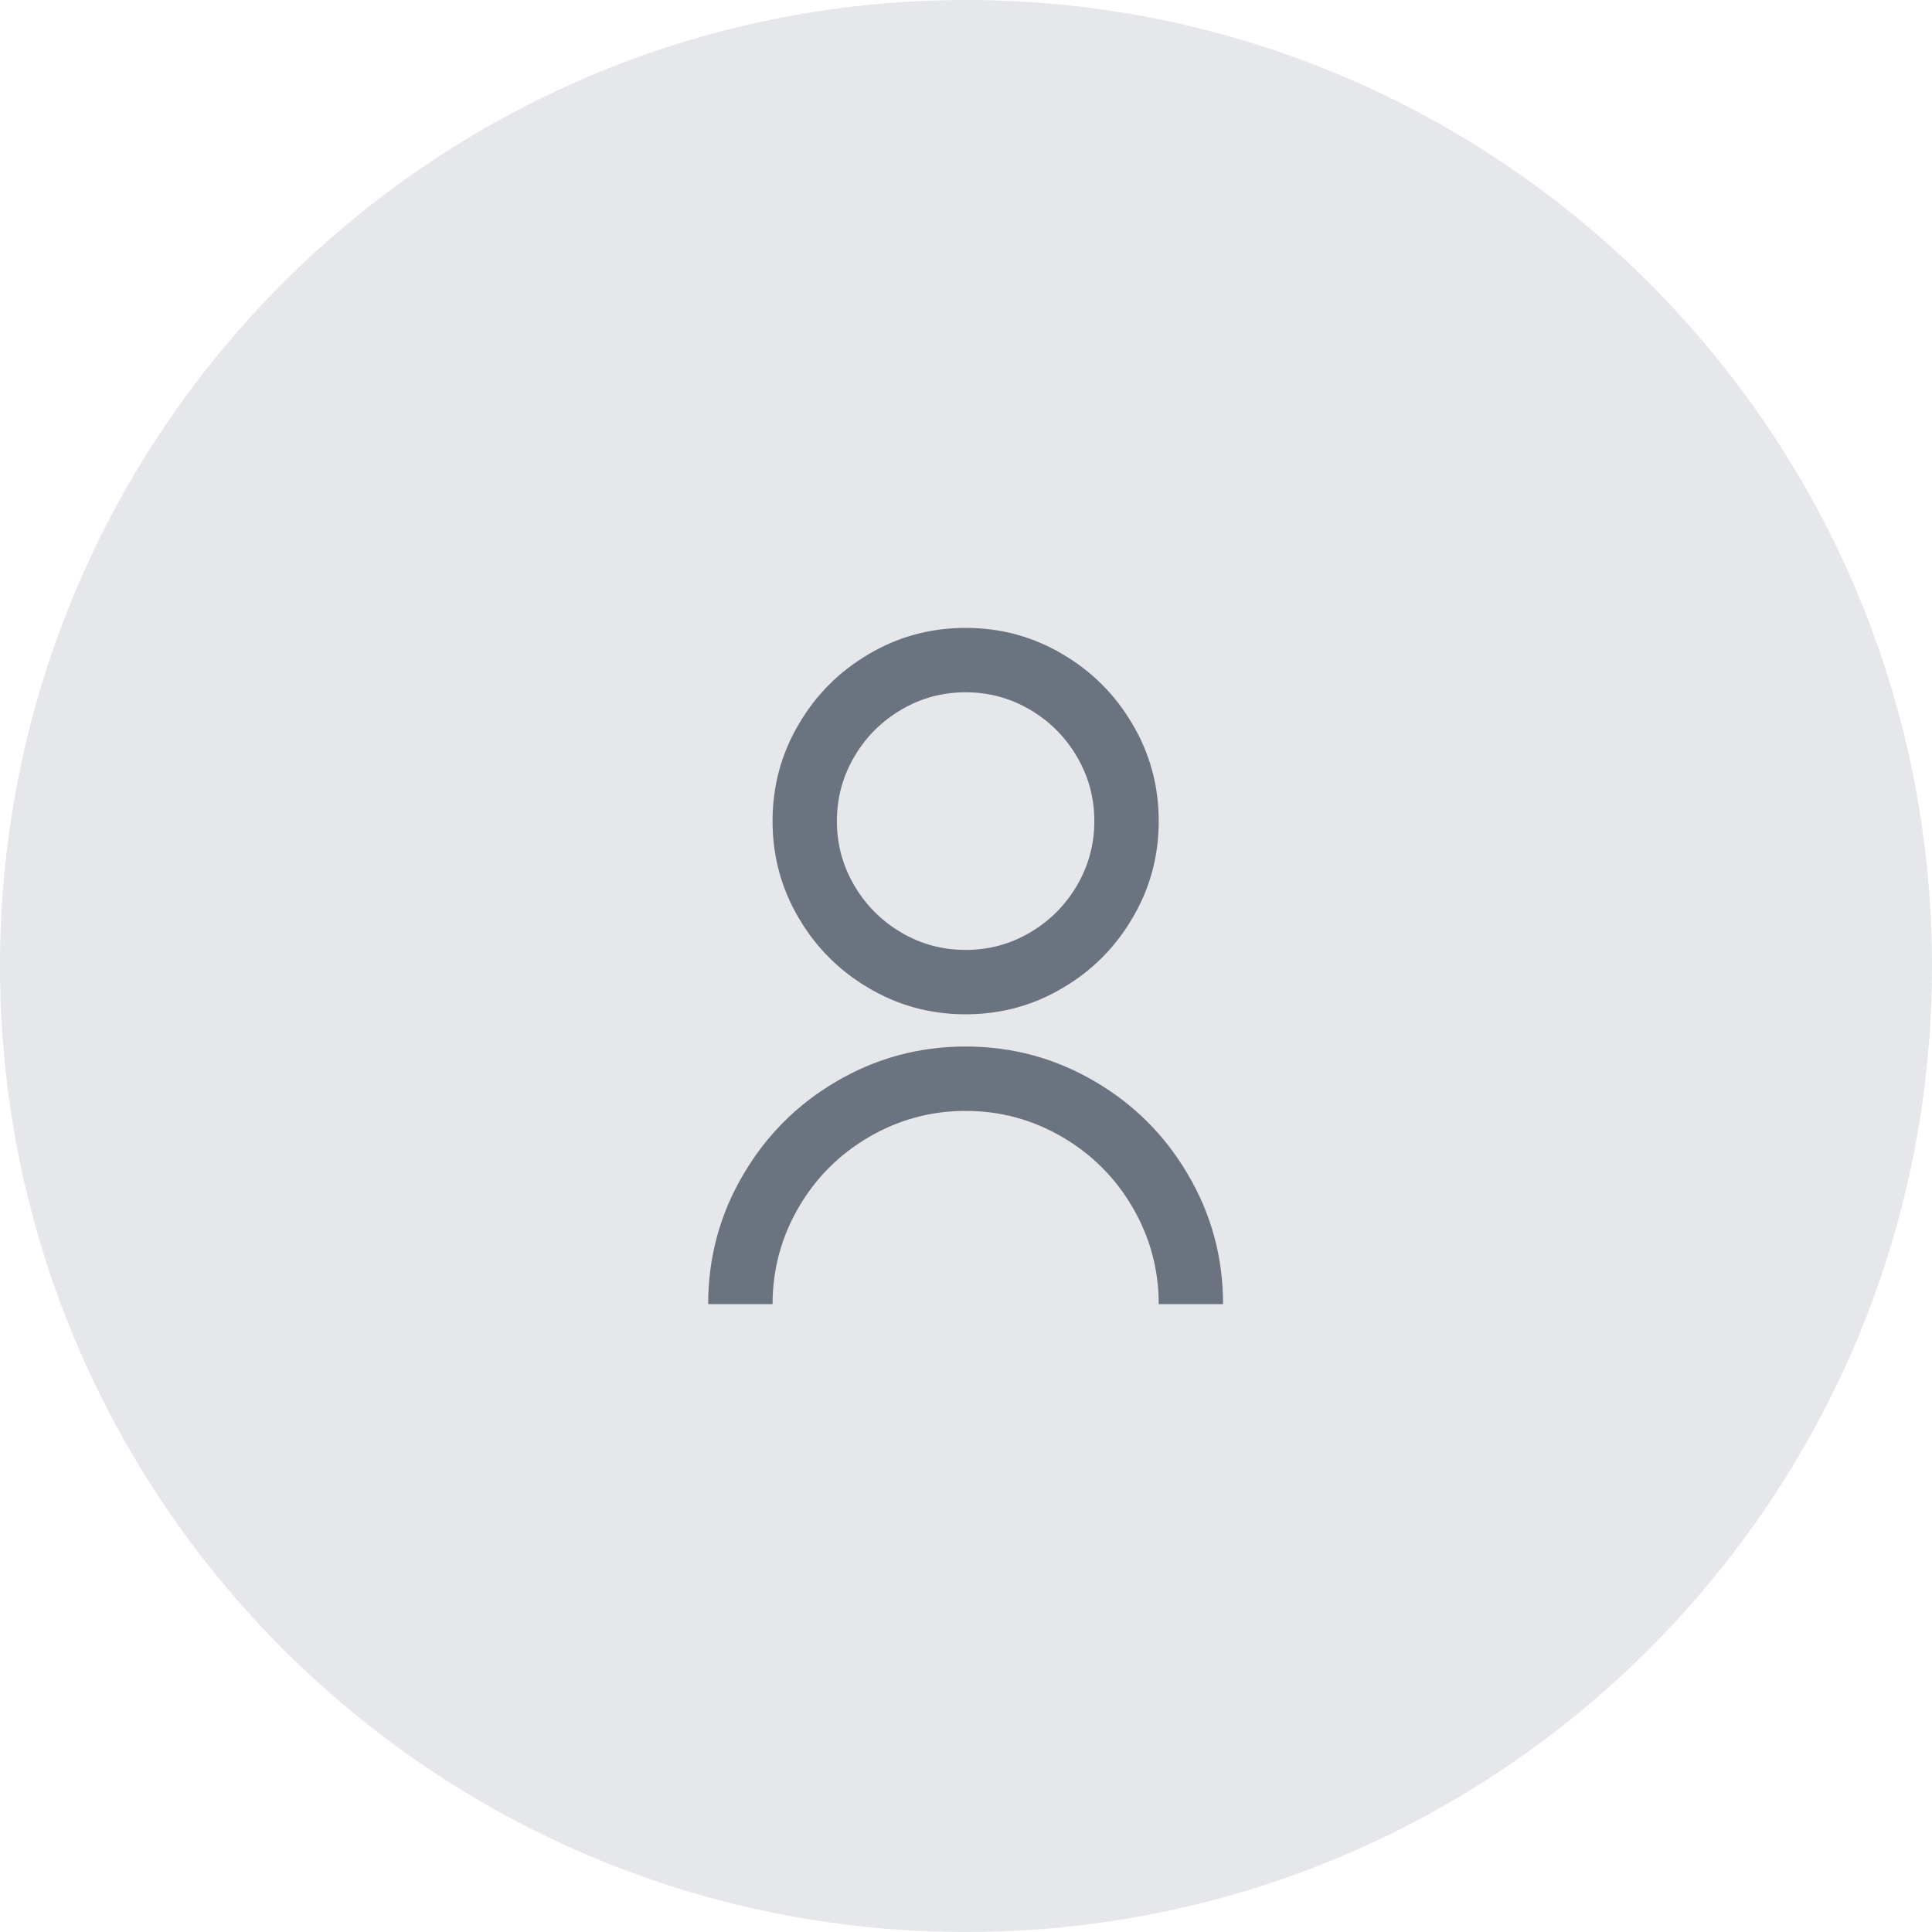 <svg width="40" height="40" viewBox="0 0 40 40" fill="none" xmlns="http://www.w3.org/2000/svg">
<path d="M0 20C0 8.954 8.954 0 20 0C31.046 0 40 8.954 40 20C40 31.046 31.046 40 20 40C8.954 40 0 31.046 0 20Z" fill="#E5E7EB"/>
<path d="M14.662 27C14.662 26.031 14.906 25.133 15.395 24.307C15.866 23.507 16.501 22.871 17.3 22.4C18.127 21.911 19.024 21.667 19.992 21.667C20.96 21.667 21.858 21.911 22.684 22.4C23.483 22.871 24.119 23.507 24.589 24.307C25.078 25.133 25.322 26.031 25.322 27H23.99C23.99 26.28 23.808 25.609 23.443 24.987C23.088 24.382 22.608 23.902 22.004 23.547C21.382 23.182 20.712 23 19.992 23C19.273 23 18.602 23.182 17.98 23.547C17.376 23.902 16.896 24.382 16.541 24.987C16.177 25.609 15.995 26.28 15.995 27H14.662ZM19.992 21C19.264 21 18.593 20.818 17.98 20.453C17.376 20.098 16.896 19.618 16.541 19.013C16.177 18.4 15.995 17.729 15.995 17C15.995 16.271 16.177 15.6 16.541 14.987C16.896 14.382 17.376 13.902 17.98 13.547C18.593 13.182 19.264 13 19.992 13C20.721 13 21.391 13.182 22.004 13.547C22.608 13.902 23.088 14.382 23.443 14.987C23.808 15.6 23.99 16.271 23.99 17C23.99 17.729 23.808 18.4 23.443 19.013C23.088 19.618 22.608 20.098 22.004 20.453C21.391 20.818 20.721 21 19.992 21ZM19.992 19.667C20.472 19.667 20.916 19.547 21.325 19.307C21.733 19.067 22.058 18.742 22.297 18.333C22.537 17.924 22.657 17.48 22.657 17C22.657 16.52 22.537 16.076 22.297 15.667C22.058 15.258 21.733 14.933 21.325 14.693C20.916 14.453 20.472 14.333 19.992 14.333C19.512 14.333 19.068 14.453 18.66 14.693C18.251 14.933 17.927 15.258 17.687 15.667C17.447 16.076 17.327 16.52 17.327 17C17.327 17.48 17.447 17.924 17.687 18.333C17.927 18.742 18.251 19.067 18.66 19.307C19.068 19.547 19.512 19.667 19.992 19.667Z" fill="#6B7280"/>
</svg>
